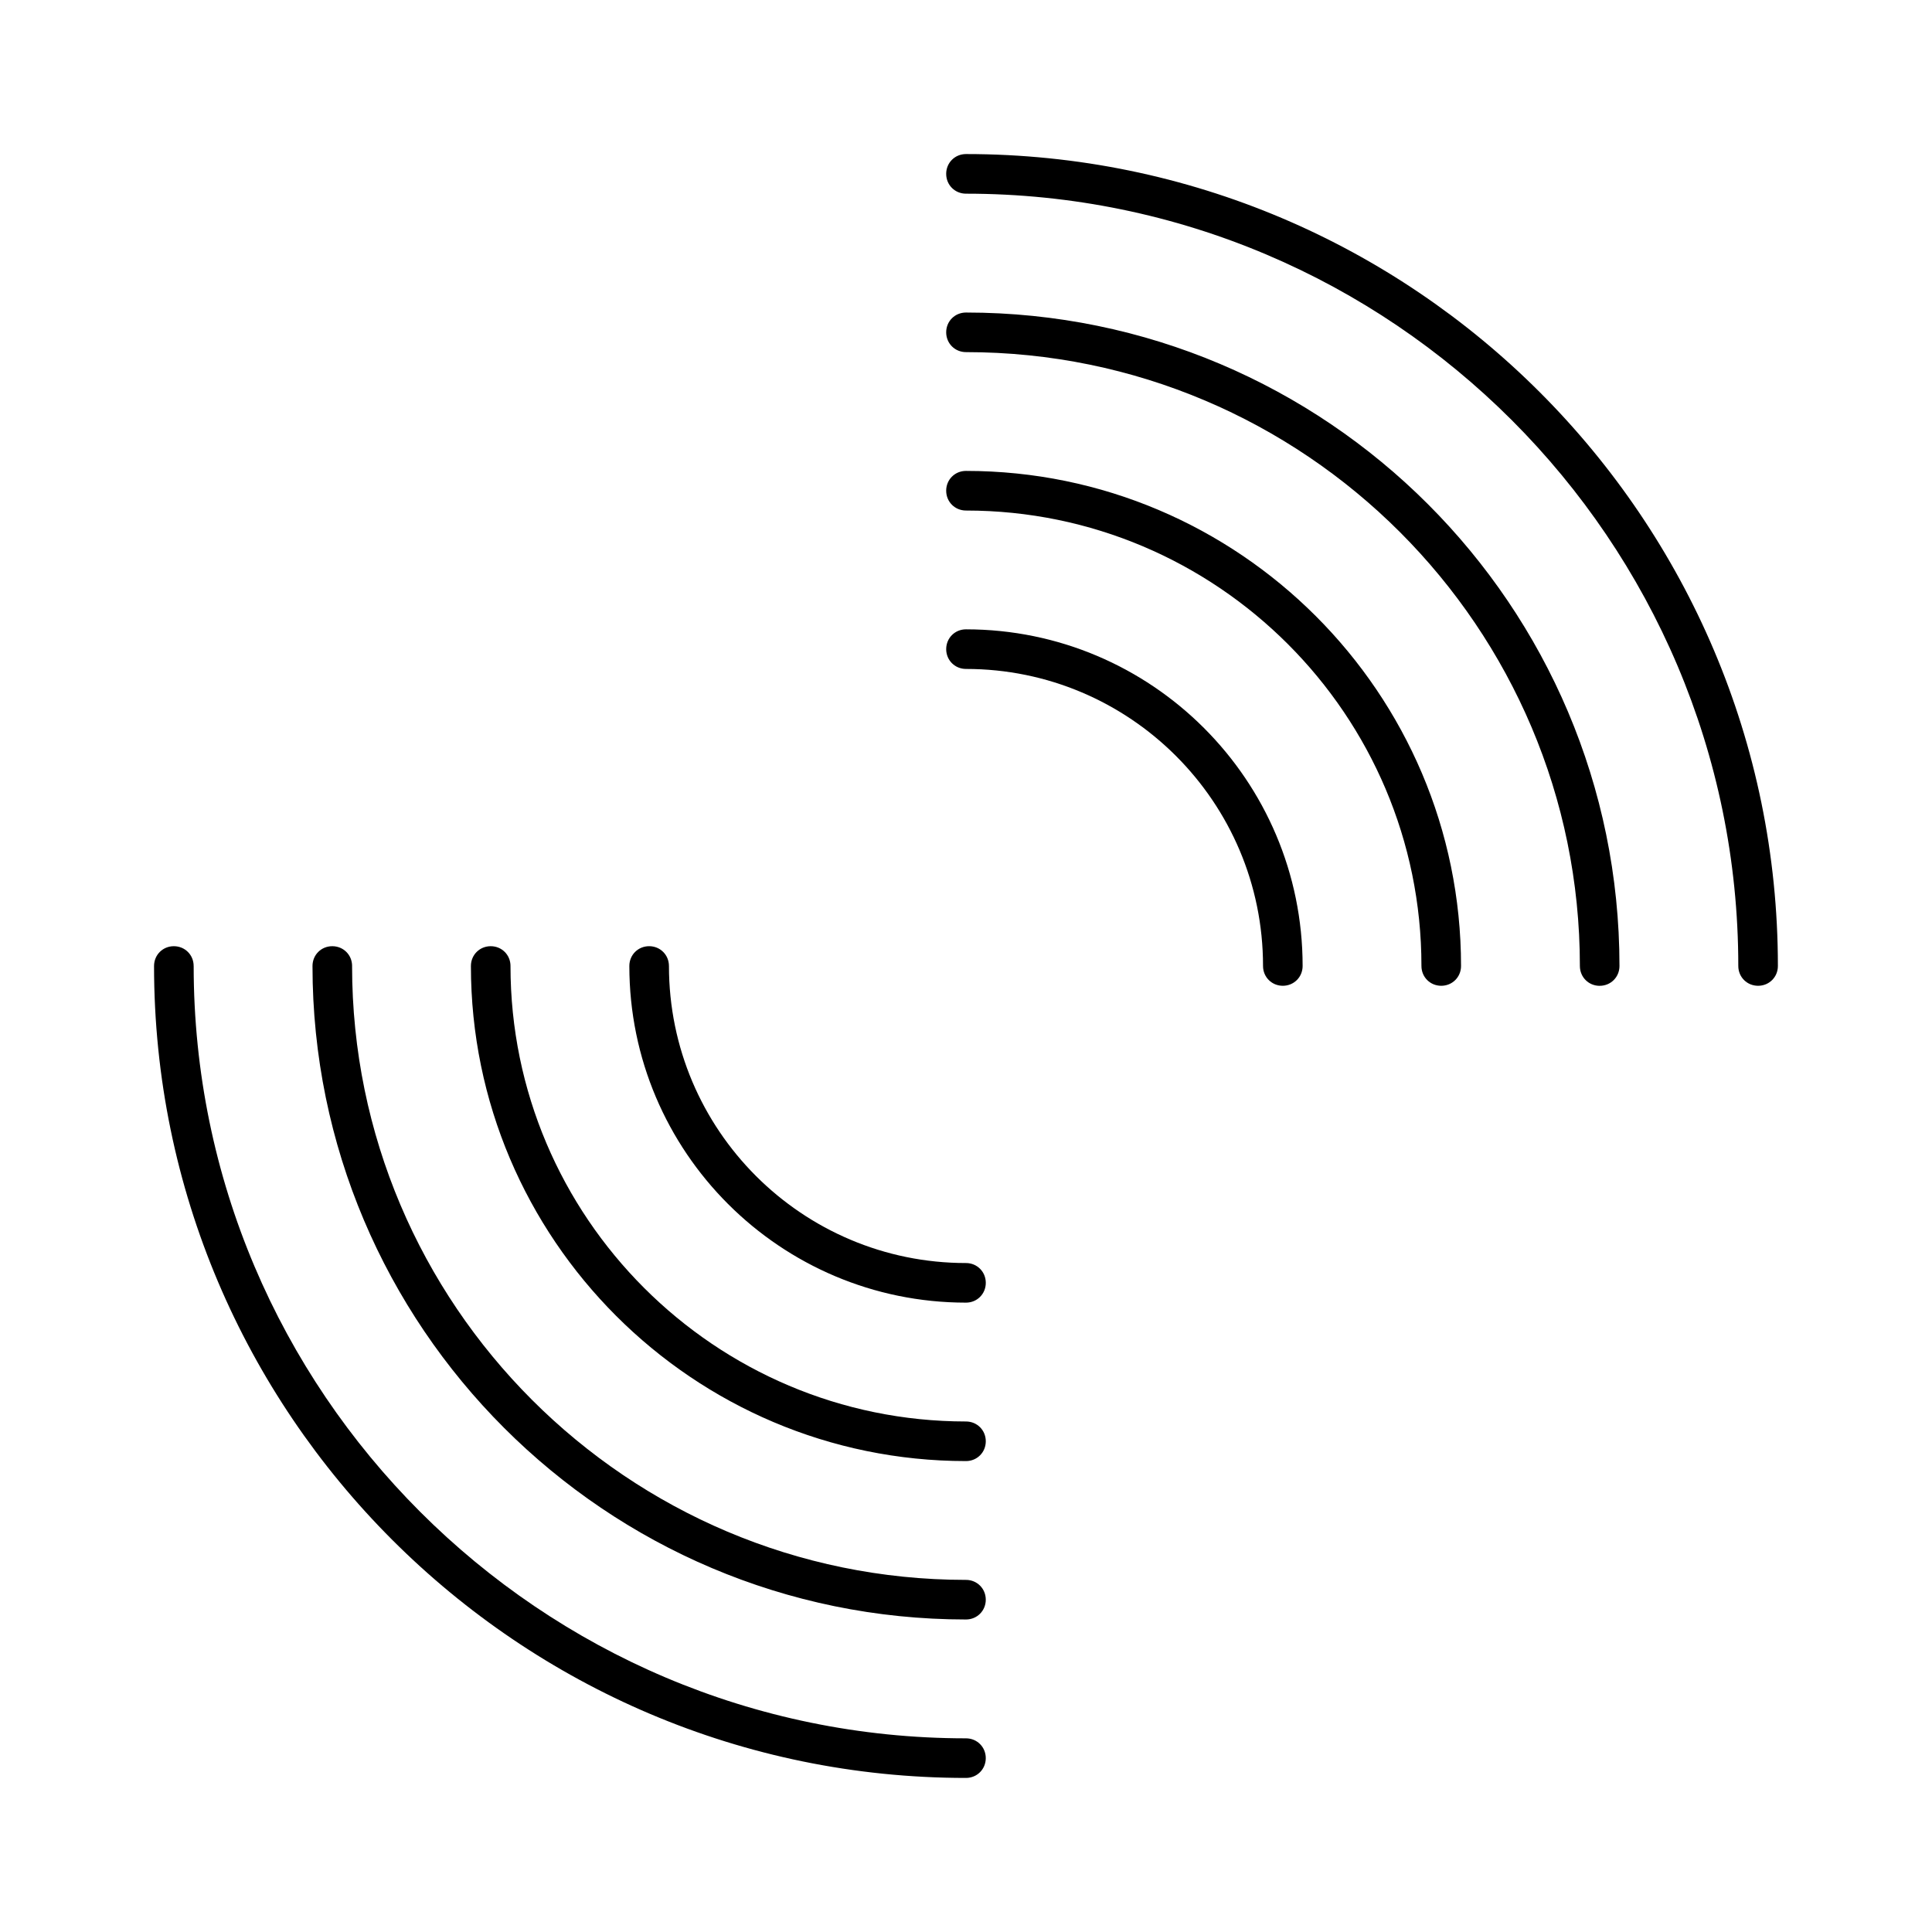 <?xml version="1.0" encoding="UTF-8"?>
<!-- Uploaded to: SVG Repo, www.svgrepo.com, Generator: SVG Repo Mixer Tools -->
<svg fill="#000000" width="800px" height="800px" version="1.1" viewBox="144 144 512 512" xmlns="http://www.w3.org/2000/svg">
 <g>
  <path d="m195.32 400c0-2.938-2.309-5.246-5.246-5.246-2.938-0.004-5.25 2.305-5.25 5.246 0 118.61 96.562 215.17 215.17 215.17 2.938 0 5.246-2.309 5.246-5.246s-2.309-5.246-5.246-5.246c-112.83-0.004-204.67-91.844-204.67-204.68z"/>
  <path d="m394.75 190.08c0 2.938 2.309 5.246 5.246 5.246 112.83 0 204.67 91.84 204.67 204.67 0 2.938 2.309 5.246 5.246 5.246s5.246-2.309 5.246-5.246c0-118.61-96.562-215.17-215.17-215.17-2.934 0-5.242 2.312-5.242 5.25z"/>
  <path d="m237.31 400c0-2.938-2.309-5.246-5.246-5.246-2.938-0.004-5.25 2.305-5.25 5.246 0 95.516 77.672 173.18 173.18 173.18 2.938 0 5.246-2.309 5.246-5.246s-2.309-5.246-5.246-5.246c-89.738-0.004-162.69-72.953-162.69-162.69z"/>
  <path d="m567.93 405.25c2.938 0 5.246-2.309 5.246-5.246 0-95.516-77.672-173.18-173.18-173.18-2.938 0-5.246 2.309-5.246 5.246s2.309 5.246 5.246 5.246c89.742 0 162.69 72.949 162.69 162.69 0.004 2.941 2.312 5.25 5.25 5.25z"/>
  <path d="m279.29 400c0-2.938-2.309-5.246-5.246-5.246s-5.246 2.309-5.246 5.246c0 72.316 58.883 131.2 131.2 131.2 2.938 0 5.246-2.309 5.246-5.246s-2.309-5.246-5.246-5.246c-66.547-0.004-120.71-54.164-120.71-120.71z"/>
  <path d="m394.75 274.05c0 2.938 2.309 5.246 5.246 5.246 66.543 0 120.7 54.16 120.7 120.7 0 2.938 2.309 5.246 5.246 5.246s5.246-2.309 5.246-5.246c0-72.316-58.883-131.2-131.2-131.2-2.934 0-5.242 2.309-5.242 5.25z"/>
  <path d="m316.03 394.75c-2.938 0-5.246 2.309-5.246 5.246 0 49.227 39.988 89.215 89.215 89.215 2.938 0 5.246-2.309 5.246-5.246s-2.309-5.246-5.246-5.246c-43.453 0-78.719-35.266-78.719-78.719-0.004-2.941-2.312-5.25-5.25-5.25z"/>
  <path d="m394.75 316.03c0 2.938 2.309 5.246 5.246 5.246 43.453 0 78.719 35.266 78.719 78.719 0 2.938 2.309 5.246 5.246 5.246s5.246-2.309 5.246-5.246c0-49.227-39.988-89.215-89.215-89.215-2.934 0-5.242 2.309-5.242 5.25z"/>
 </g>
</svg>